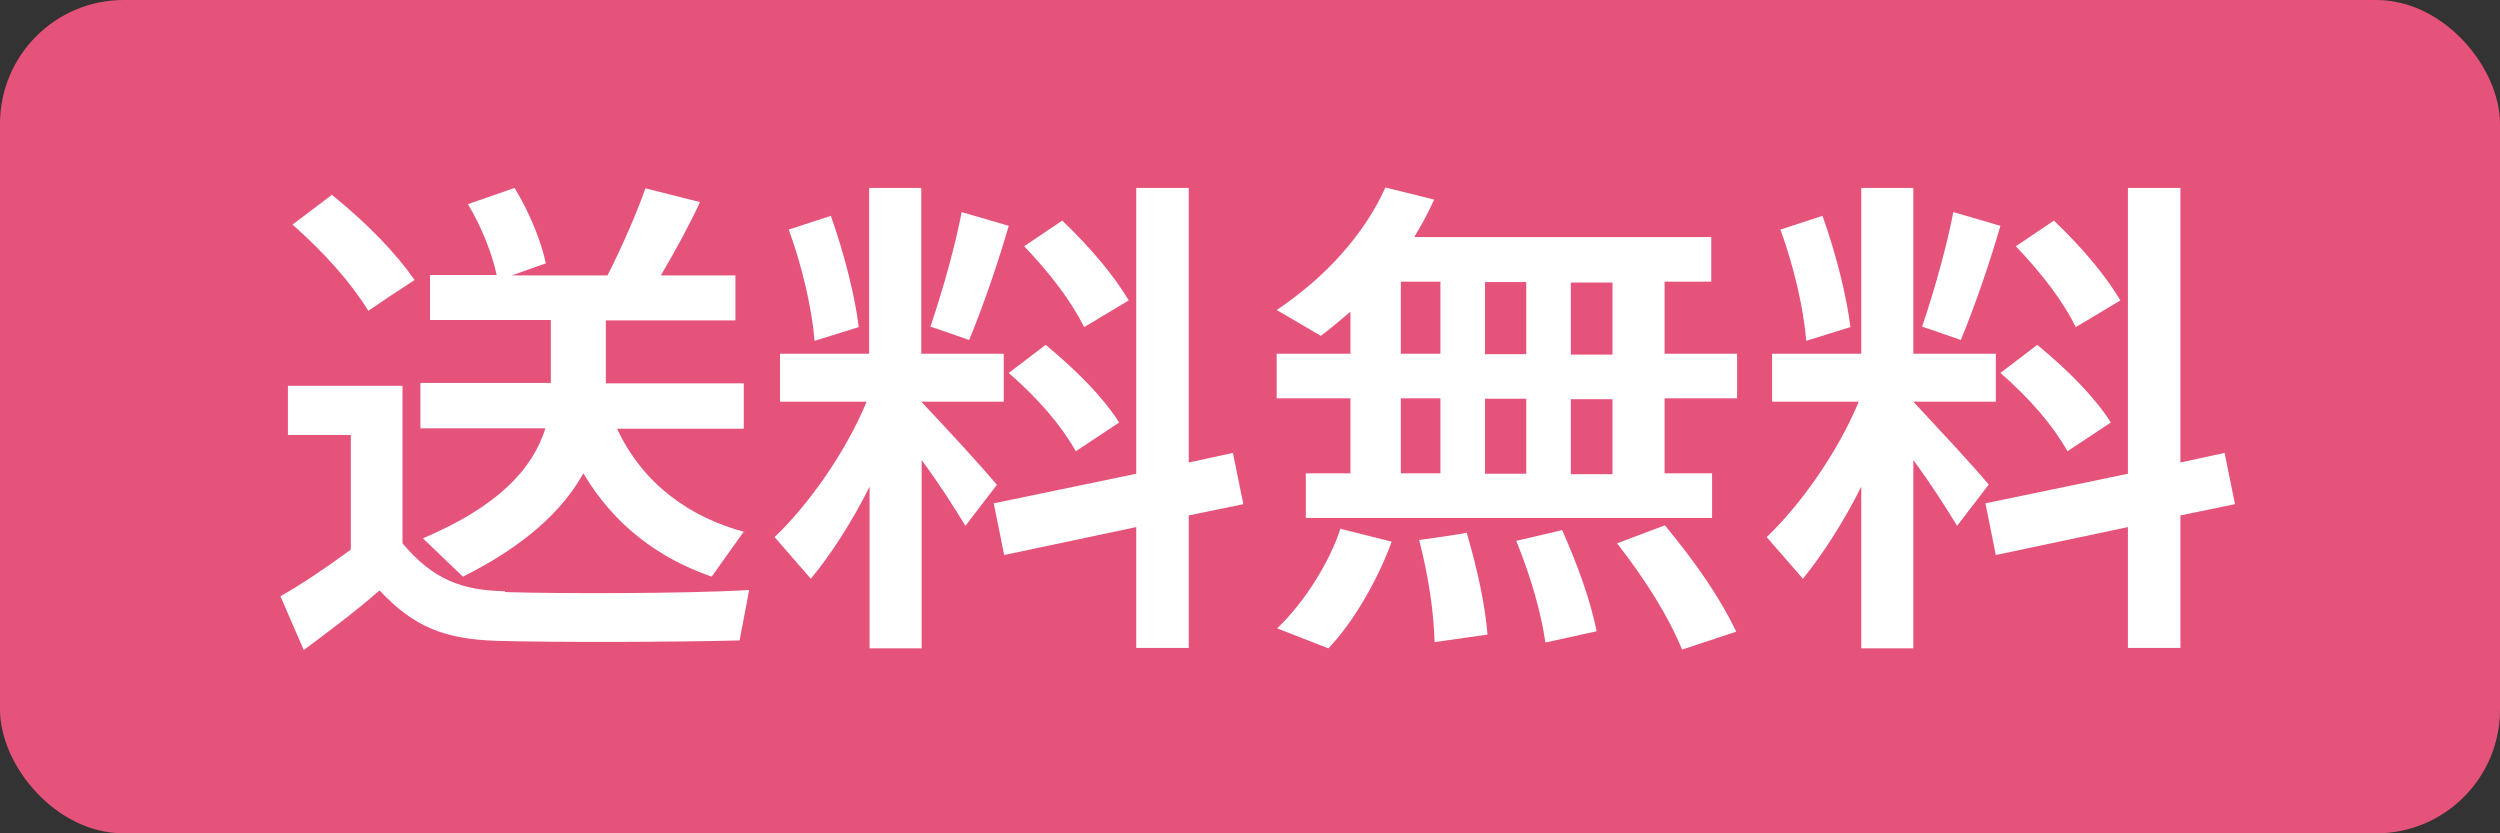 <?xml version="1.0" encoding="UTF-8"?>
<svg id="_レイヤー_2" data-name="レイヤー_2" xmlns="http://www.w3.org/2000/svg" width="60" height="20" xmlns:xlink="http://www.w3.org/1999/xlink" viewBox="0 0 60 20">
  <rect x="0" y="0" width="60" height="20" fill="#333333" stroke="none"/>
  <defs>
    <style>
      .cls-1 {
        fill: none;
      }

      .cls-2 {
        fill: #fff;
      }

      .cls-3 {
        fill: #e6537a;
      }

      .cls-4 {
        clip-path: url(#clippath);
      }
    </style>
    <clipPath id="clippath">
      <rect class="cls-1" width="60" height="20"/>
    </clipPath>
  </defs>
  <g id="_レイヤー_2-2" data-name="_レイヤー_2">
    <g class="cls-4">
      <g id="_画像">
        <g>
          <rect class="cls-3" width="60" height="20" rx="2.97" ry="2.97"/>
          <g>
            <path class="cls-2" d="M12.12,14.21c1.3.04,4.36.04,5.86-.05l-.23,1.21c-1.46.04-4.42.05-5.83.01-1.23-.04-1.98-.32-2.81-1.21-.67.58-1.27,1.02-1.82,1.43l-.56-1.29c.51-.29,1.08-.67,1.69-1.12v-2.75h-1.51v-1.18h2.75v3.78c.74.88,1.44,1.13,2.46,1.15v.02ZM7.96,4.67c.87.71,1.52,1.38,1.99,2.05-.42.27-.76.5-1.11.74-.42-.68-1.04-1.38-1.82-2.07l.94-.71h0ZM17.85,12.76l-.77,1.08c-1.29-.45-2.34-1.24-3.08-2.48-.5.9-1.41,1.74-2.89,2.48l-.96-.92c1.79-.76,2.63-1.65,2.94-2.64h-3v-1.09h3.13v-1.51h-2.9v-1.08h1.6c-.11-.52-.37-1.17-.69-1.7l1.12-.39c.37.61.64,1.29.75,1.81l-.82.29h2.3c.37-.73.71-1.52.91-2.09l1.31.33c-.24.52-.58,1.15-.94,1.76h1.79v1.08h-3.11v1.51h3.31v1.09h-3.04c.62,1.33,1.75,2.13,3.07,2.48h-.03Z"/>
            <path class="cls-2" d="M23.93,11.63l-.76.99c-.26-.43-.63-1.01-1.05-1.58v4.52h-1.25v-3.88c-.43.86-.93,1.63-1.41,2.21l-.87-1c.8-.76,1.7-2.02,2.21-3.25h-2.08v-1.15h2.14v-3.98h1.25v3.98h1.98v1.15h-1.98c.66.7,1.39,1.49,1.81,1.99h.01ZM19.94,5.18c.33.93.58,1.93.67,2.67l-1.06.33c-.06-.76-.3-1.8-.62-2.67l1.01-.33ZM24.21,5.42c-.23.79-.57,1.82-.95,2.74-.88-.31-.9-.31-.93-.32.32-.94.61-2.01.75-2.75,0,0,1.13.33,1.13.33ZM27.27,11.37v-6.86h1.26v6.59l1.06-.23.25,1.23-1.31.27v3.18h-1.26v-2.9l-3.17.67-.25-1.24s3.42-.71,3.42-.71ZM25.1,8.28c.77.64,1.37,1.25,1.76,1.86l-1.04.69c-.35-.62-.89-1.25-1.61-1.88l.88-.67h.01ZM25.49,5.29c.71.68,1.24,1.32,1.6,1.92-1.02.61-1.05.63-1.07.64-.31-.62-.8-1.27-1.44-1.94l.92-.62h-.01Z"/>
            <path class="cls-2" d="M32.41,11.36v-1.8h-1.77v-1.07h1.77v-1.01c-.23.2-.46.39-.71.58l-1.06-.62c1.15-.77,2.09-1.79,2.61-2.94l1.17.29c-.14.31-.3.61-.48.9h7.13v1.07h-1.12v1.73h1.74v1.07h-1.74v1.8h1.14v1.07h-9.75v-1.07h1.07ZM33.4,13c-.31.86-.9,1.92-1.52,2.56l-1.23-.48c.65-.61,1.26-1.59,1.52-2.39l1.23.31ZM34.57,8.49v-1.73h-.95v1.73h.95ZM34.57,11.36v-1.8h-.95v1.8h.95ZM35.2,12.78c.27.93.44,1.73.5,2.45l-1.27.18c-.02-.73-.14-1.55-.37-2.45,1.09-.15,1.12-.17,1.14-.18ZM36.63,8.5v-1.73h-.99v1.73h.99ZM36.63,11.37v-1.8h-.99v1.8h.99ZM37.49,12.72c.4.9.68,1.7.83,2.43l-1.23.27c-.11-.74-.34-1.55-.7-2.44,1.05-.24,1.07-.25,1.1-.26ZM38.7,8.51v-1.73h-1v1.73h1ZM38.7,11.38v-1.8h-1v1.8h1ZM39.96,12.61c.76.92,1.32,1.74,1.71,2.55l-1.3.43c-.33-.8-.86-1.65-1.56-2.55l1.14-.43h.01Z"/>
            <path class="cls-2" d="M47.73,11.63l-.76.99c-.26-.43-.63-1.01-1.05-1.58v4.52h-1.25v-3.88c-.43.86-.93,1.63-1.4,2.21l-.87-1c.8-.76,1.7-2.02,2.21-3.25h-2.08v-1.15h2.14v-3.98h1.25v3.98h1.98v1.15h-1.98c.65.7,1.39,1.49,1.81,1.99ZM43.74,5.18c.33.93.58,1.93.67,2.67l-1.06.33c-.06-.76-.3-1.8-.62-2.67,0,0,1.01-.33,1.01-.33ZM48.01,5.42c-.23.79-.57,1.82-.95,2.74-.88-.31-.9-.31-.93-.32.32-.94.61-2.01.75-2.75,0,0,1.13.33,1.13.33ZM51.07,11.37v-6.86h1.26v6.59l1.06-.23.25,1.23-1.31.27v3.18h-1.26v-2.9l-3.17.67-.25-1.24s3.42-.71,3.42-.71ZM48.9,8.28c.77.64,1.37,1.25,1.76,1.86l-1.04.69c-.35-.62-.89-1.25-1.61-1.88l.88-.67h.01ZM49.29,5.29c.71.68,1.24,1.32,1.6,1.92-1.02.61-1.05.63-1.07.64-.31-.62-.8-1.27-1.44-1.94l.92-.62h0Z"/>
          </g>
        </g>
      </g>
    </g>
  </g>
</svg>